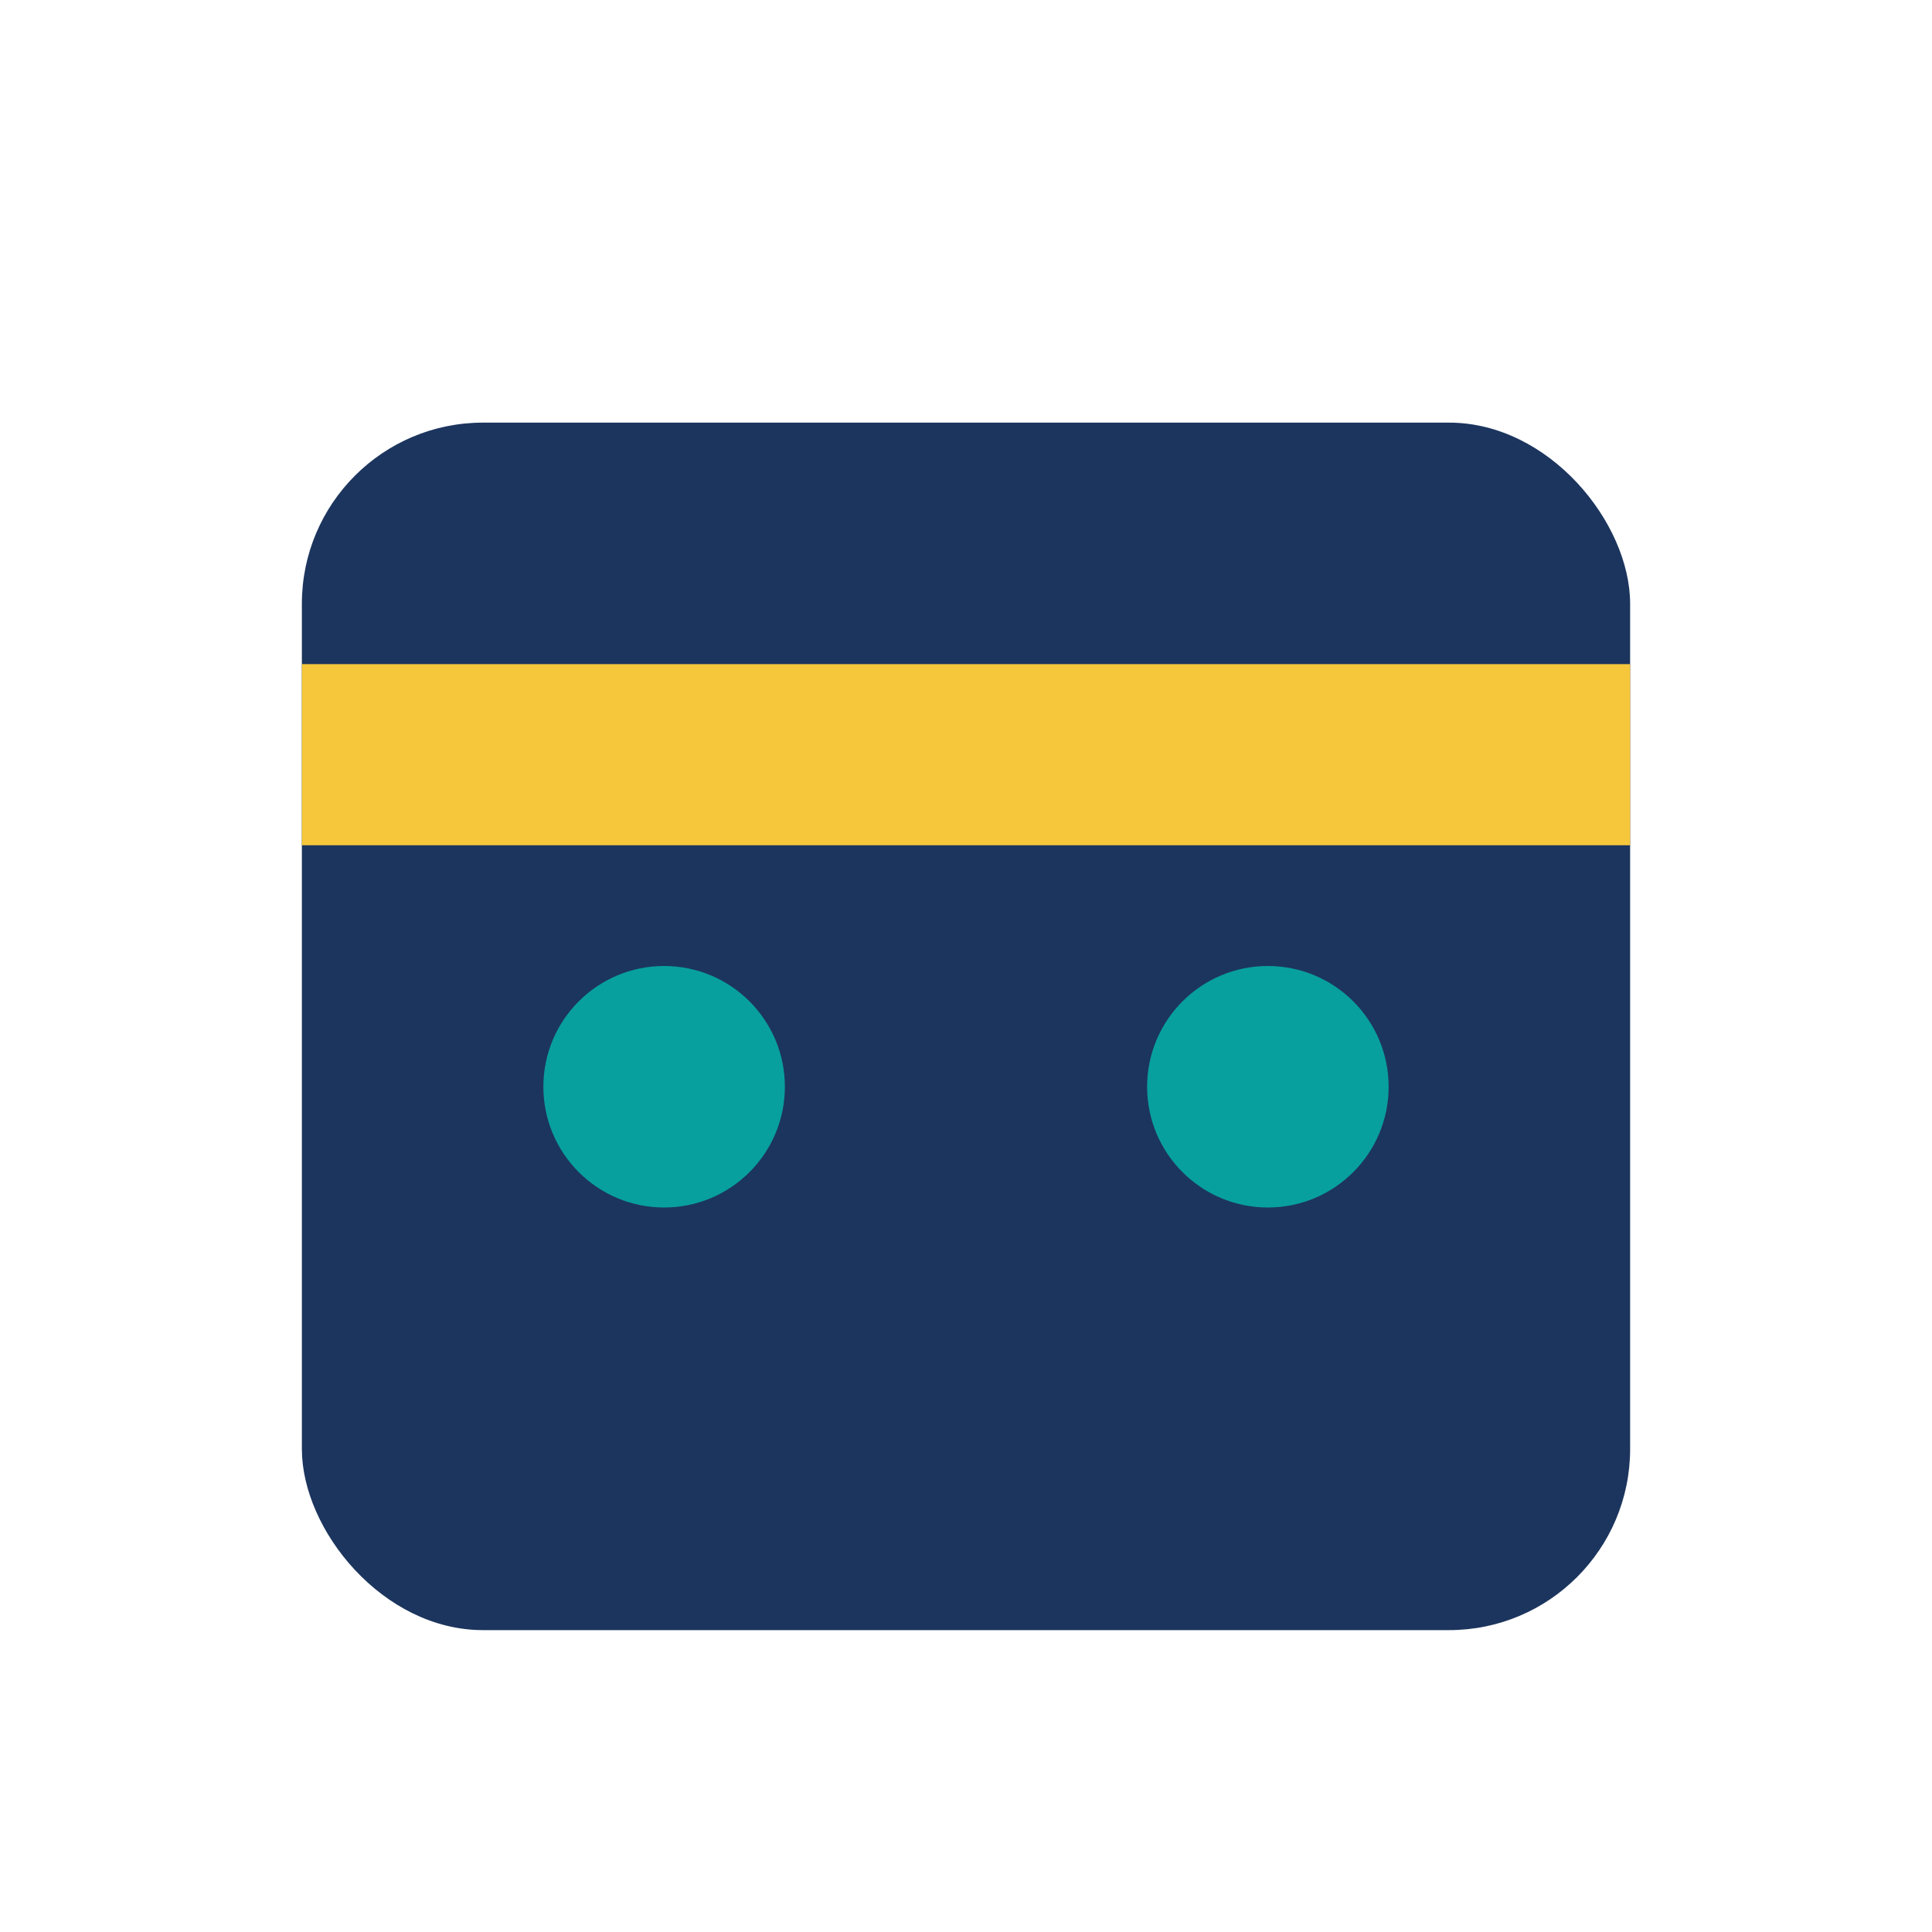 <?xml version="1.0" encoding="UTF-8"?>
<svg xmlns="http://www.w3.org/2000/svg" width="32" height="32" viewBox="0 0 32 32"><rect x="5" y="7" width="22" height="20" rx="3" fill="#1C355E"/><rect x="5" y="11" width="22" height="3" fill="#F6C73B"/><circle cx="11" cy="18" r="2" fill="#07A09F"/><circle cx="21" cy="18" r="2" fill="#07A09F"/></svg>